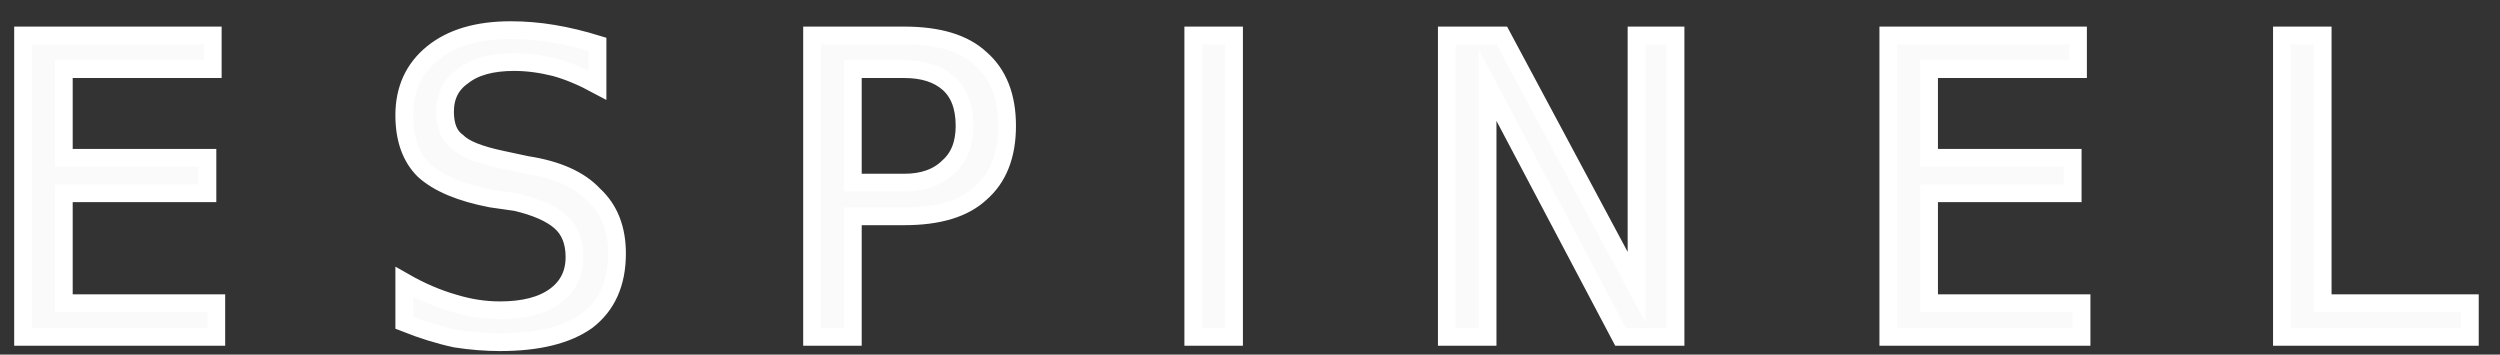 <svg version="1.2" xmlns="http://www.w3.org/2000/svg" viewBox="0 0 141 20" width="141" height="20">
	<rect x="0" y="0" width="141" height="20" fill="#333333" stroke="none"/>
	<title>Proyecto nuevo</title>
	<style>
		.s0 { fill: #fafafa;stroke: #ffffff;stroke-miterlimit:10 } 
	</style>
	<path id="E S P I N E L" class="s0" aria-label="E S P I N E L"  d="m1.3 19v-17h10.7v1.9h-8.4v5h8.1v2h-8.1v6.2h8.6v1.9zm32.4-16.5v2.3q-1.3-0.7-2.4-1-1.2-0.3-2.3-0.3-1.9 0-2.9 0.8-1 0.7-1 2 0 1.2 0.7 1.7 0.6 0.6 2.5 1l1.4 0.3q2.6 0.4 3.8 1.7 1.3 1.2 1.3 3.3 0 2.5-1.7 3.8-1.7 1.2-4.9 1.2-1.2 0-2.5-0.2-1.4-0.3-2.9-0.9v-2.3q1.4 0.8 2.8 1.2 1.3 0.4 2.6 0.4 2 0 3.1-0.8 1.1-0.8 1.1-2.2 0-1.3-0.8-2-0.8-0.7-2.5-1.1l-1.4-0.2q-2.6-0.5-3.8-1.6-1.1-1.1-1.1-3.1 0-2.2 1.6-3.5 1.6-1.3 4.4-1.3 1.2 0 2.4 0.2 1.2 0.2 2.5 0.6zm17.3 1.4h-2.9v6.4h2.9q1.6 0 2.5-0.9 0.9-0.8 0.9-2.3 0-1.6-0.9-2.4-0.9-0.8-2.5-0.8zm-5.2 15.1v-17h5.2q2.9 0 4.3 1.3 1.5 1.3 1.5 3.8 0 2.5-1.5 3.8-1.4 1.3-4.3 1.3h-2.9v6.8zm21.5 0v-17h2.3v17zm14.3 0v-17h3.1l7.6 14.2v-14.2h2.2v17h-3.1l-7.5-14.2v14.2zm24.9 0v-17h10.7v1.9h-8.4v5h8.1v2h-8.1v6.2h8.6v1.9zm22.2 0v-17h2.3v15.1h8.3v1.9z"/>
</svg>